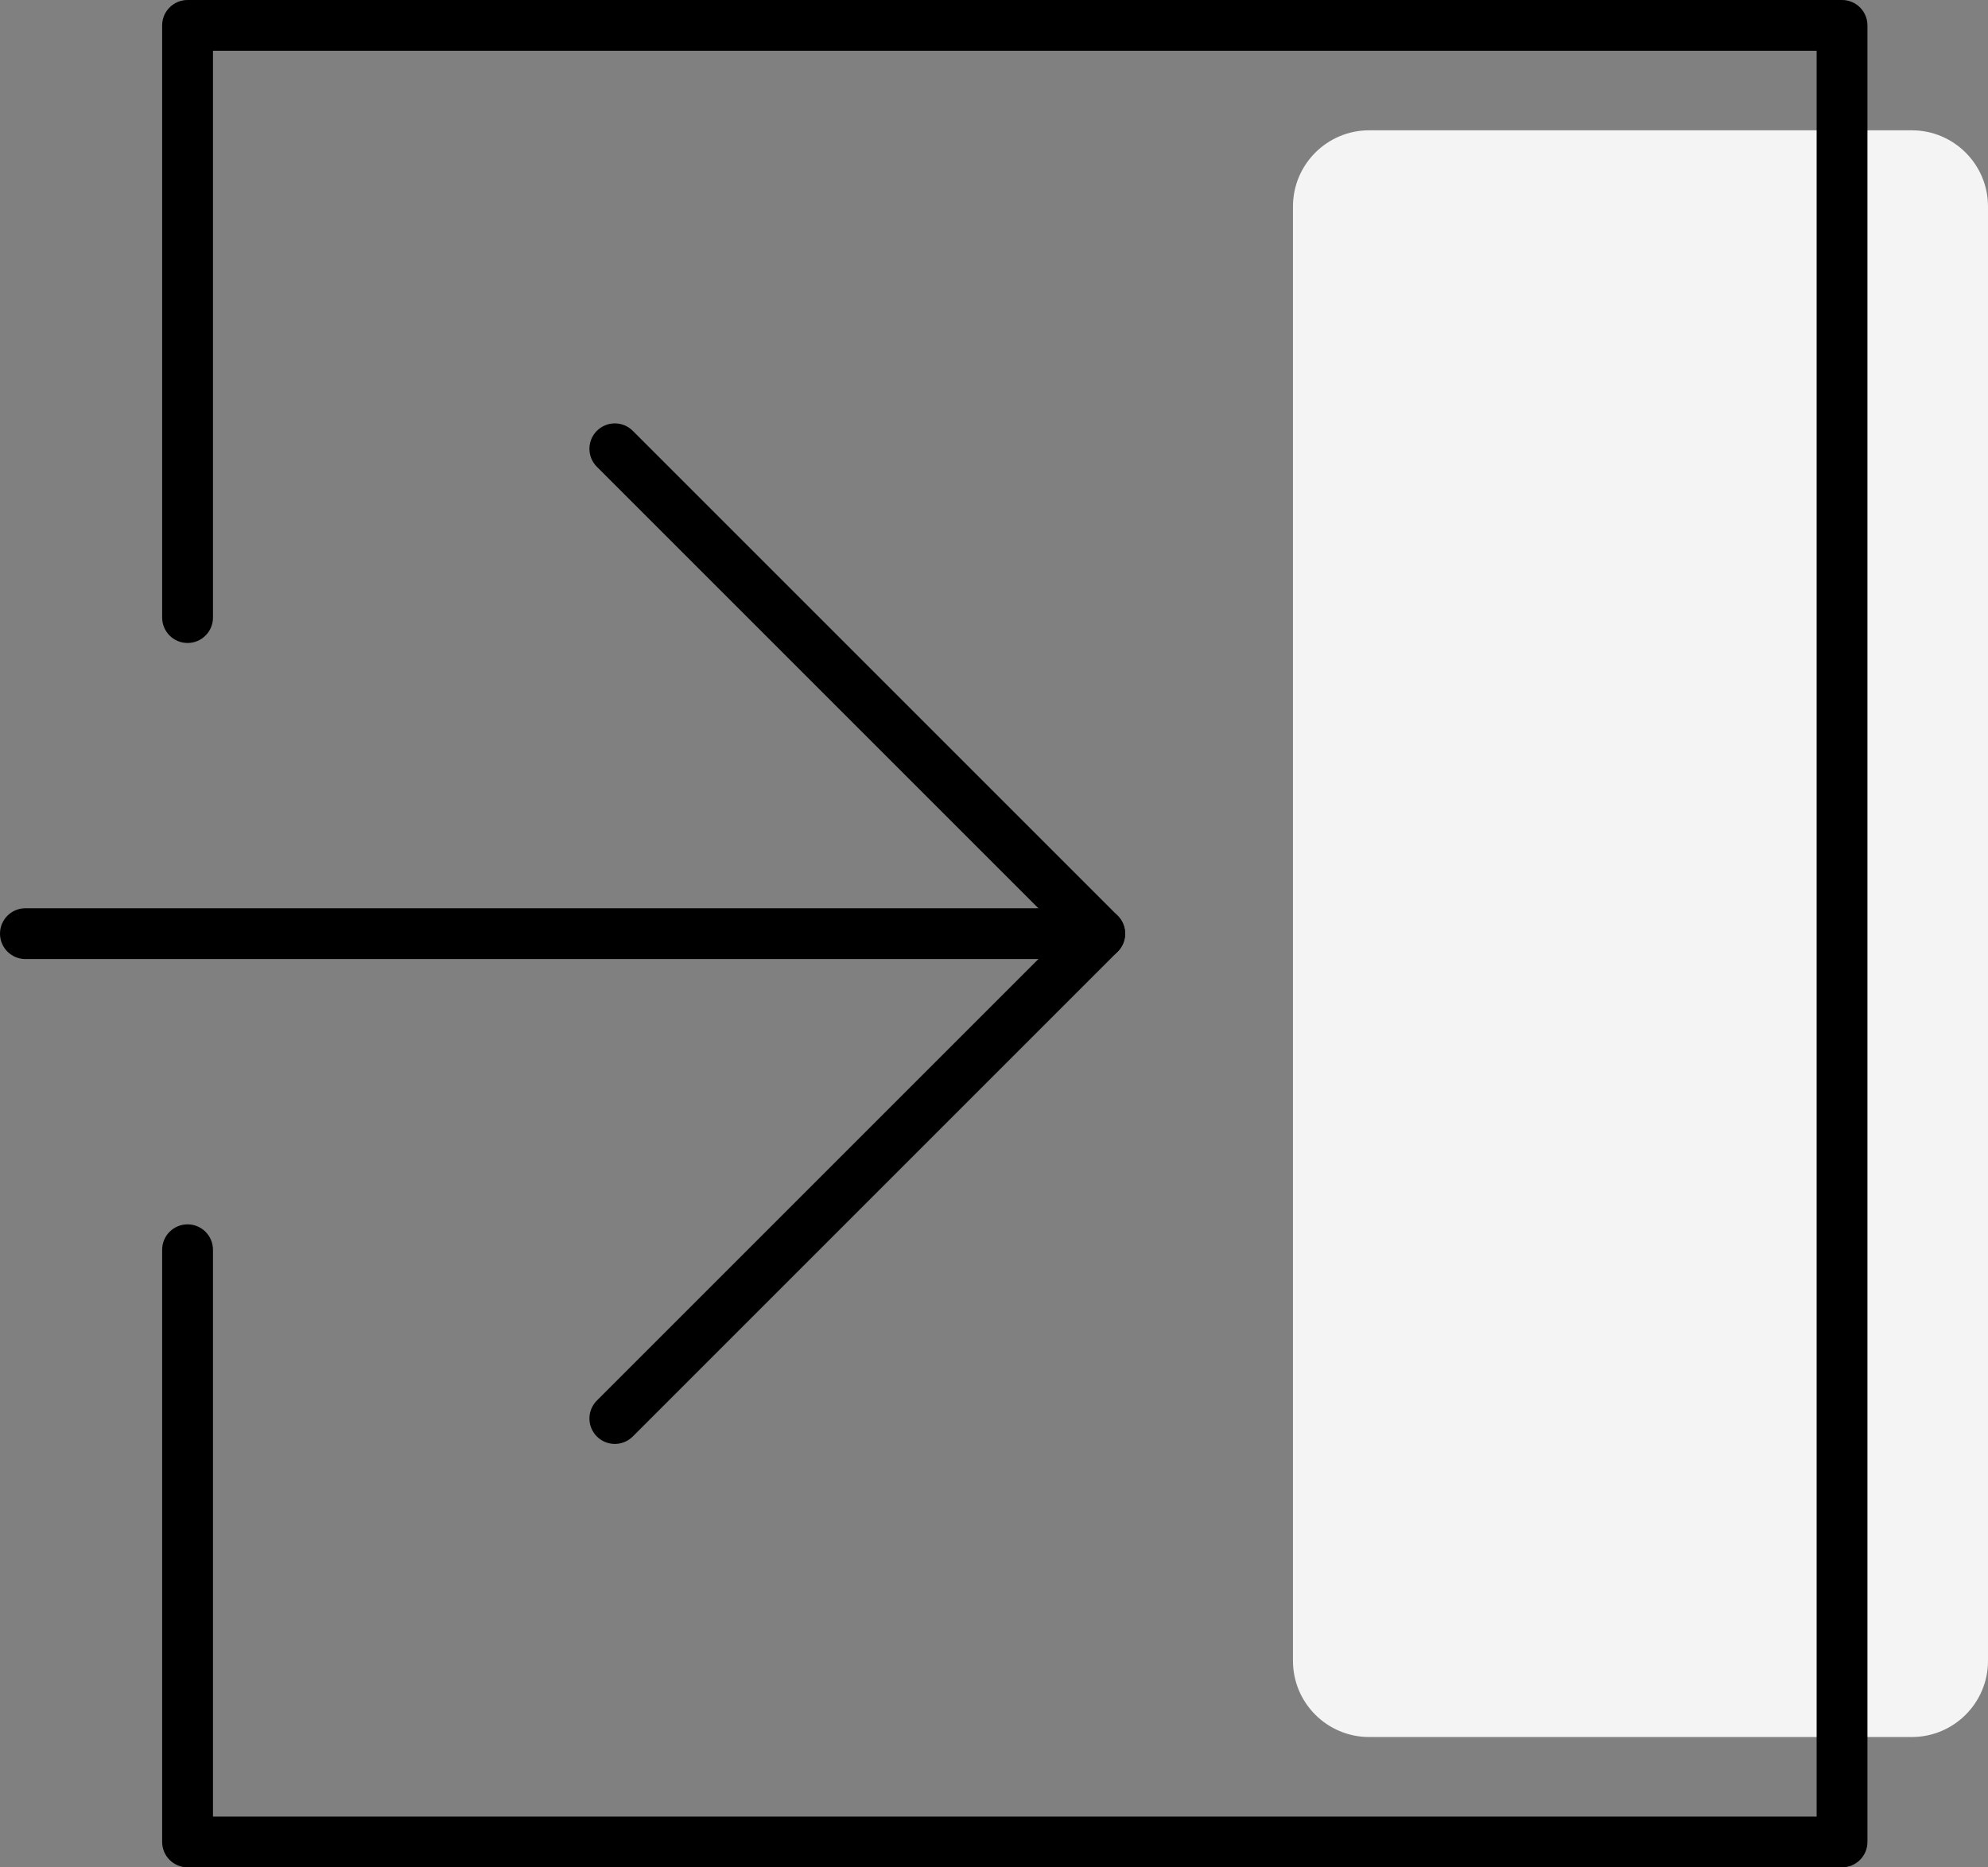 <?xml version="1.0" encoding="UTF-8" standalone="no"?><svg xmlns="http://www.w3.org/2000/svg" xmlns:xlink="http://www.w3.org/1999/xlink" fill="#000000" height="469.7" preserveAspectRatio="xMidYMid meet" version="1" viewBox="0.0 0.0 500.0 469.7" width="500" zoomAndPan="magnify"><rect x="0.0" y="0.0" width="500.0" height="469.7" fill="#808080" stroke="none"/><g id="Illustration"><g id="change1_1"><path d="M480.83,436.907H344.362c-10.587,0-19.17-8.583-19.17-19.17V51.945 c0-10.587,8.583-19.17,19.17-19.17h136.468C491.417,32.775,500,41.357,500,51.945 v365.793C500,428.325,491.417,436.907,480.83,436.907z" fill="#f4f4f4"/></g><g id="change2_1"><path d="M463.289,469.682H47.173c-3.529,0-6.39-2.861-6.39-6.39V314.346 c0-3.529,2.861-6.39,6.39-6.39s6.39,2.861,6.39,6.39v142.557h403.337V12.78 H53.563v142.557c0,3.529-2.861,6.39-6.39,6.39s-6.39-2.861-6.39-6.39V6.39 C40.783,2.861,43.644,0,47.173,0h416.117c3.529,0,6.39,2.861,6.39,6.39v456.903 C469.679,466.821,466.818,469.682,463.289,469.682z" fill="#000000"/></g><g id="change2_2"><path d="M276.59,241.23H6.39C2.861,241.23,0,238.368,0,234.84 s2.861-6.39,6.39-6.39h270.2c3.529,0,6.39,2.861,6.39,6.39 S280.118,241.23,276.59,241.23z" fill="#000000"/></g><g id="change2_3"><path d="M154.635,363.184c-1.635,0-3.27-0.624-4.518-1.872 c-2.496-2.496-2.496-6.54,0-9.036L267.554,234.84L150.117,117.403 c-2.496-2.496-2.496-6.54,0-9.036c2.496-2.496,6.54-2.496,9.036,0 l121.955,121.955c2.496,2.496,2.496,6.54,0,9.036L159.153,361.312 C157.905,362.56,156.27,363.184,154.635,363.184z" fill="#000000"/></g></g></svg>